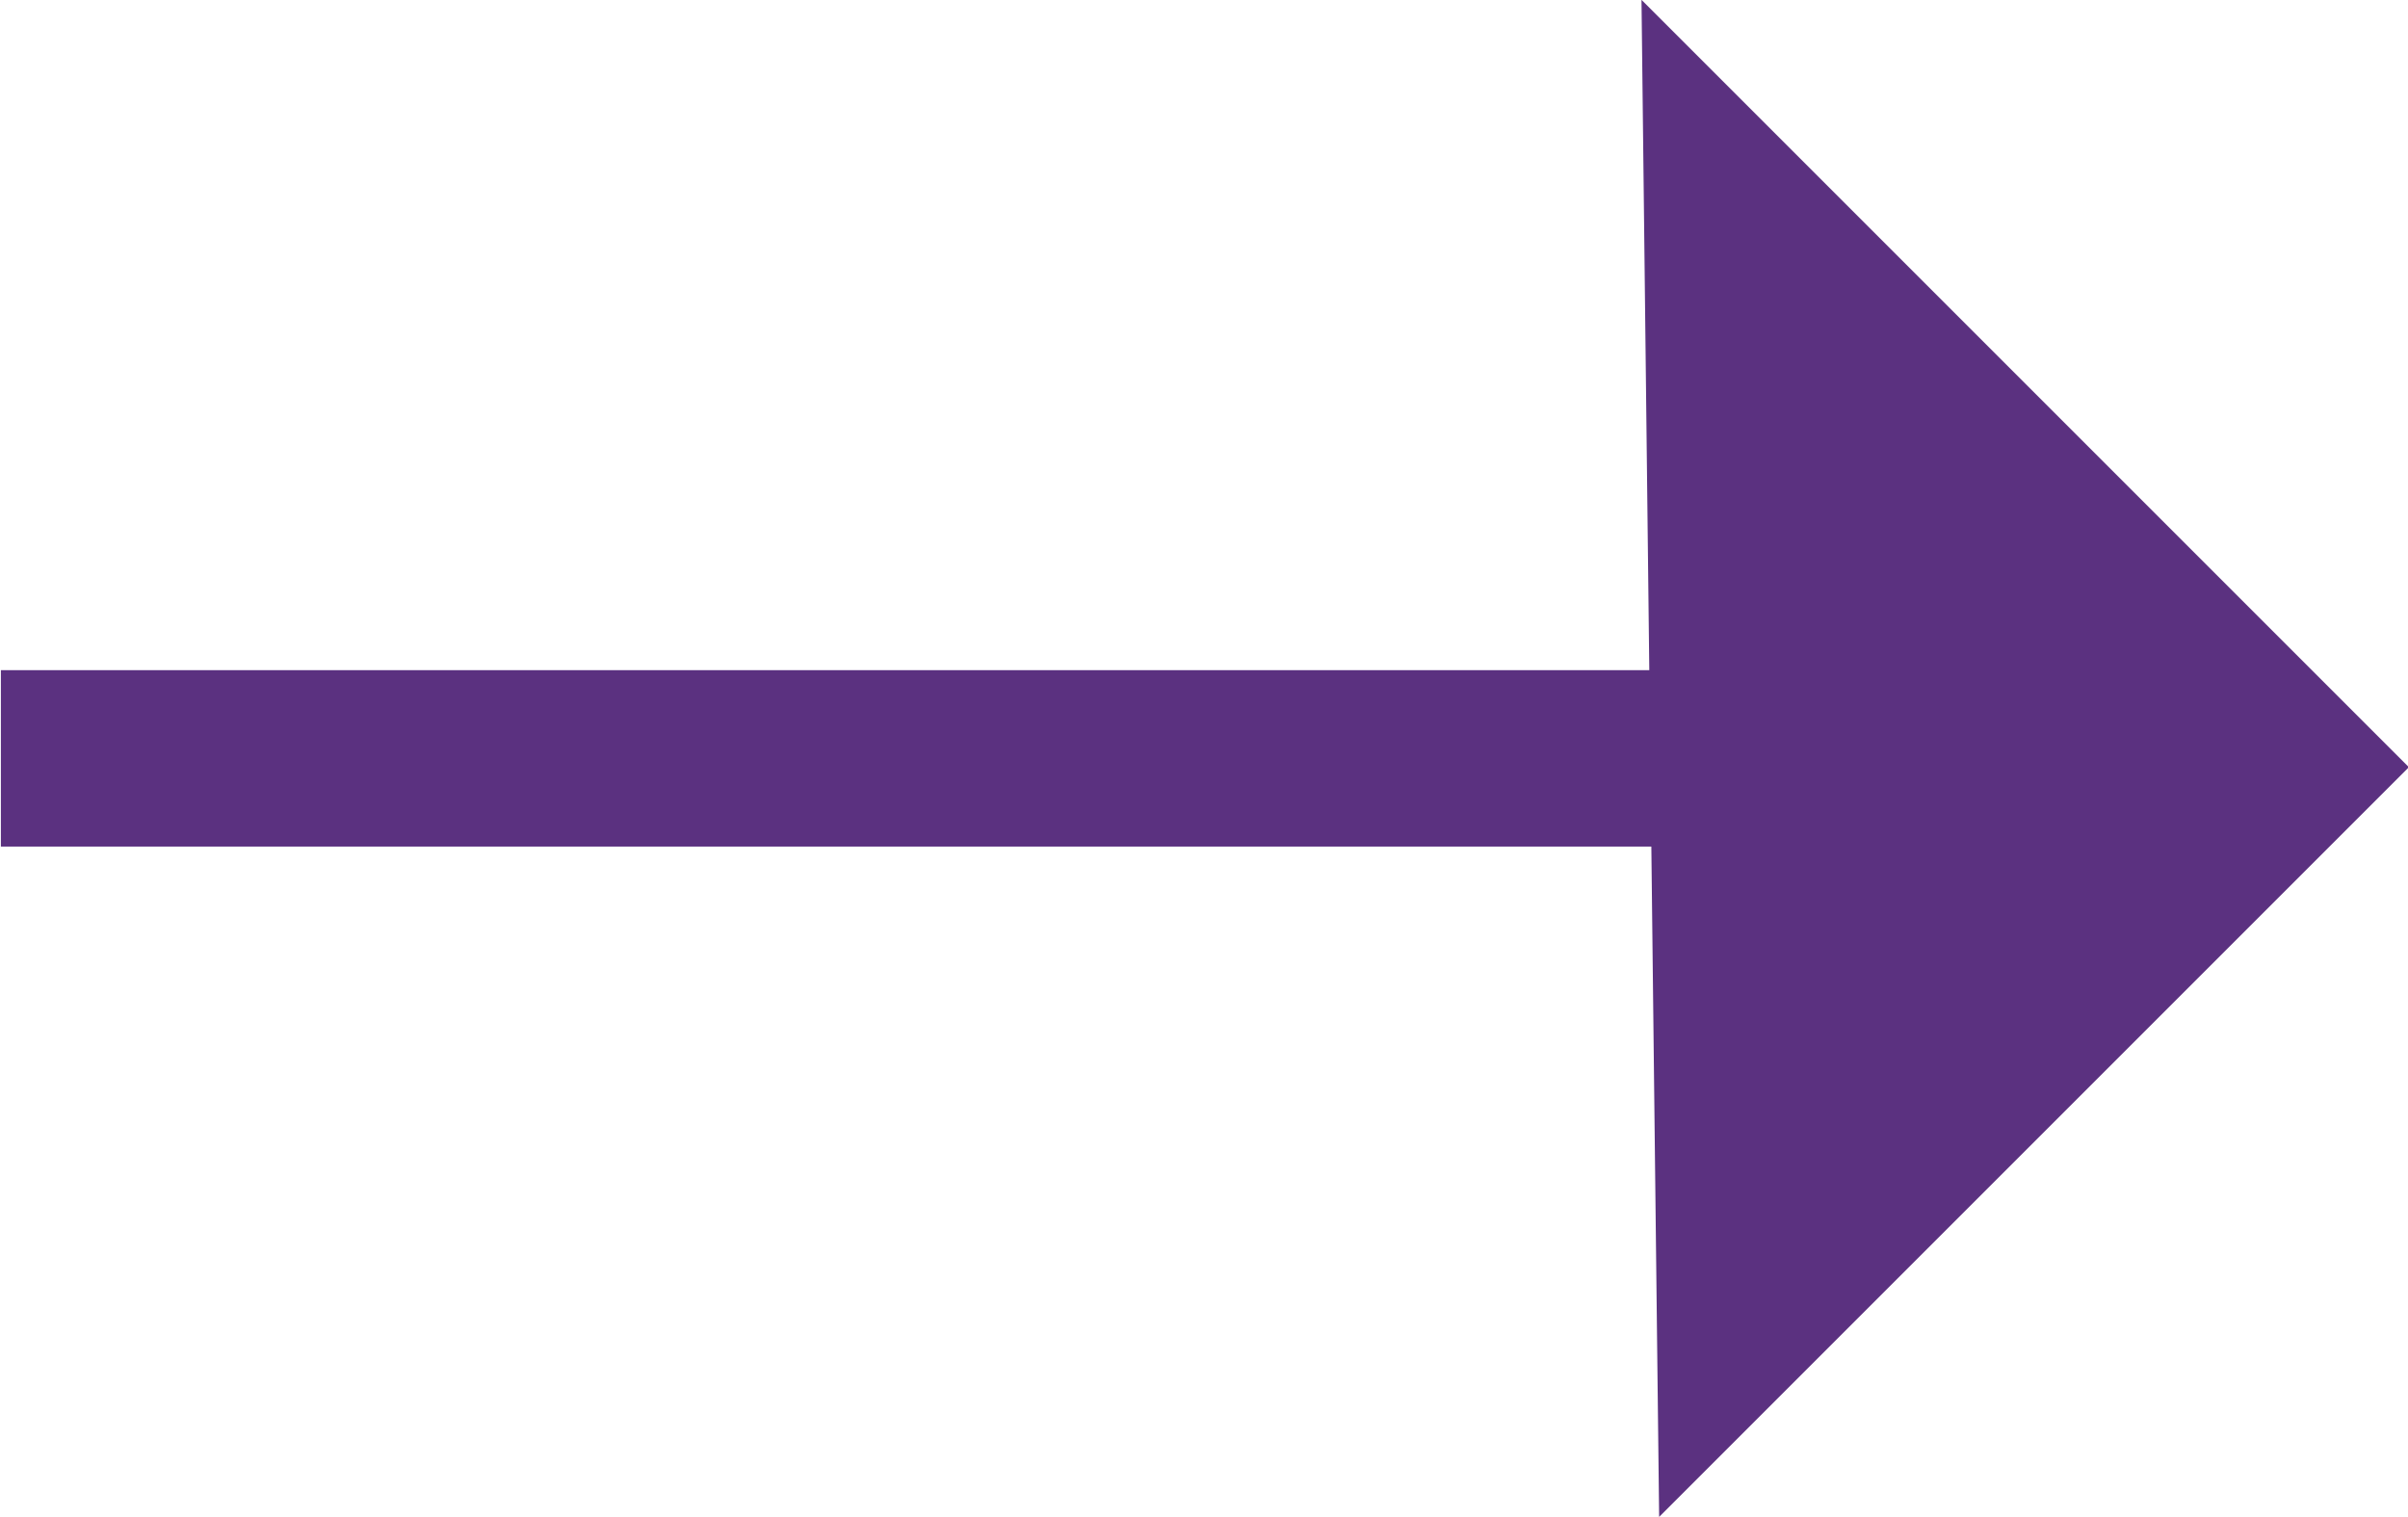 <?xml version="1.0" encoding="utf-8"?>
<!-- Generator: Adobe Illustrator 27.4.0, SVG Export Plug-In . SVG Version: 6.00 Build 0)  -->
<svg version="1.1" id="Layer_1" xmlns="http://www.w3.org/2000/svg" xmlns:xlink="http://www.w3.org/1999/xlink" x="0px" y="0px"
	 viewBox="0 0 27.3 17.2" style="enable-background:new 0 0 27.3 17.2;" xml:space="preserve">
<style type="text/css">
	.st0{fill:#5B3180;stroke:#5B3180;stroke-width:2;stroke-linecap:square;}
	.st1{fill:#5B3180;}
</style>
<g id="Group_219" transform="translate(-497.29 -3906.402)">
	<path id="Path_31" class="st0" d="M498.3,3915h17.6"/>
	<path id="Path_32" class="st1" d="M515.9,3906.4l8.7,8.7l-8.5,8.5L515.9,3906.4z"/>
</g>
</svg>
